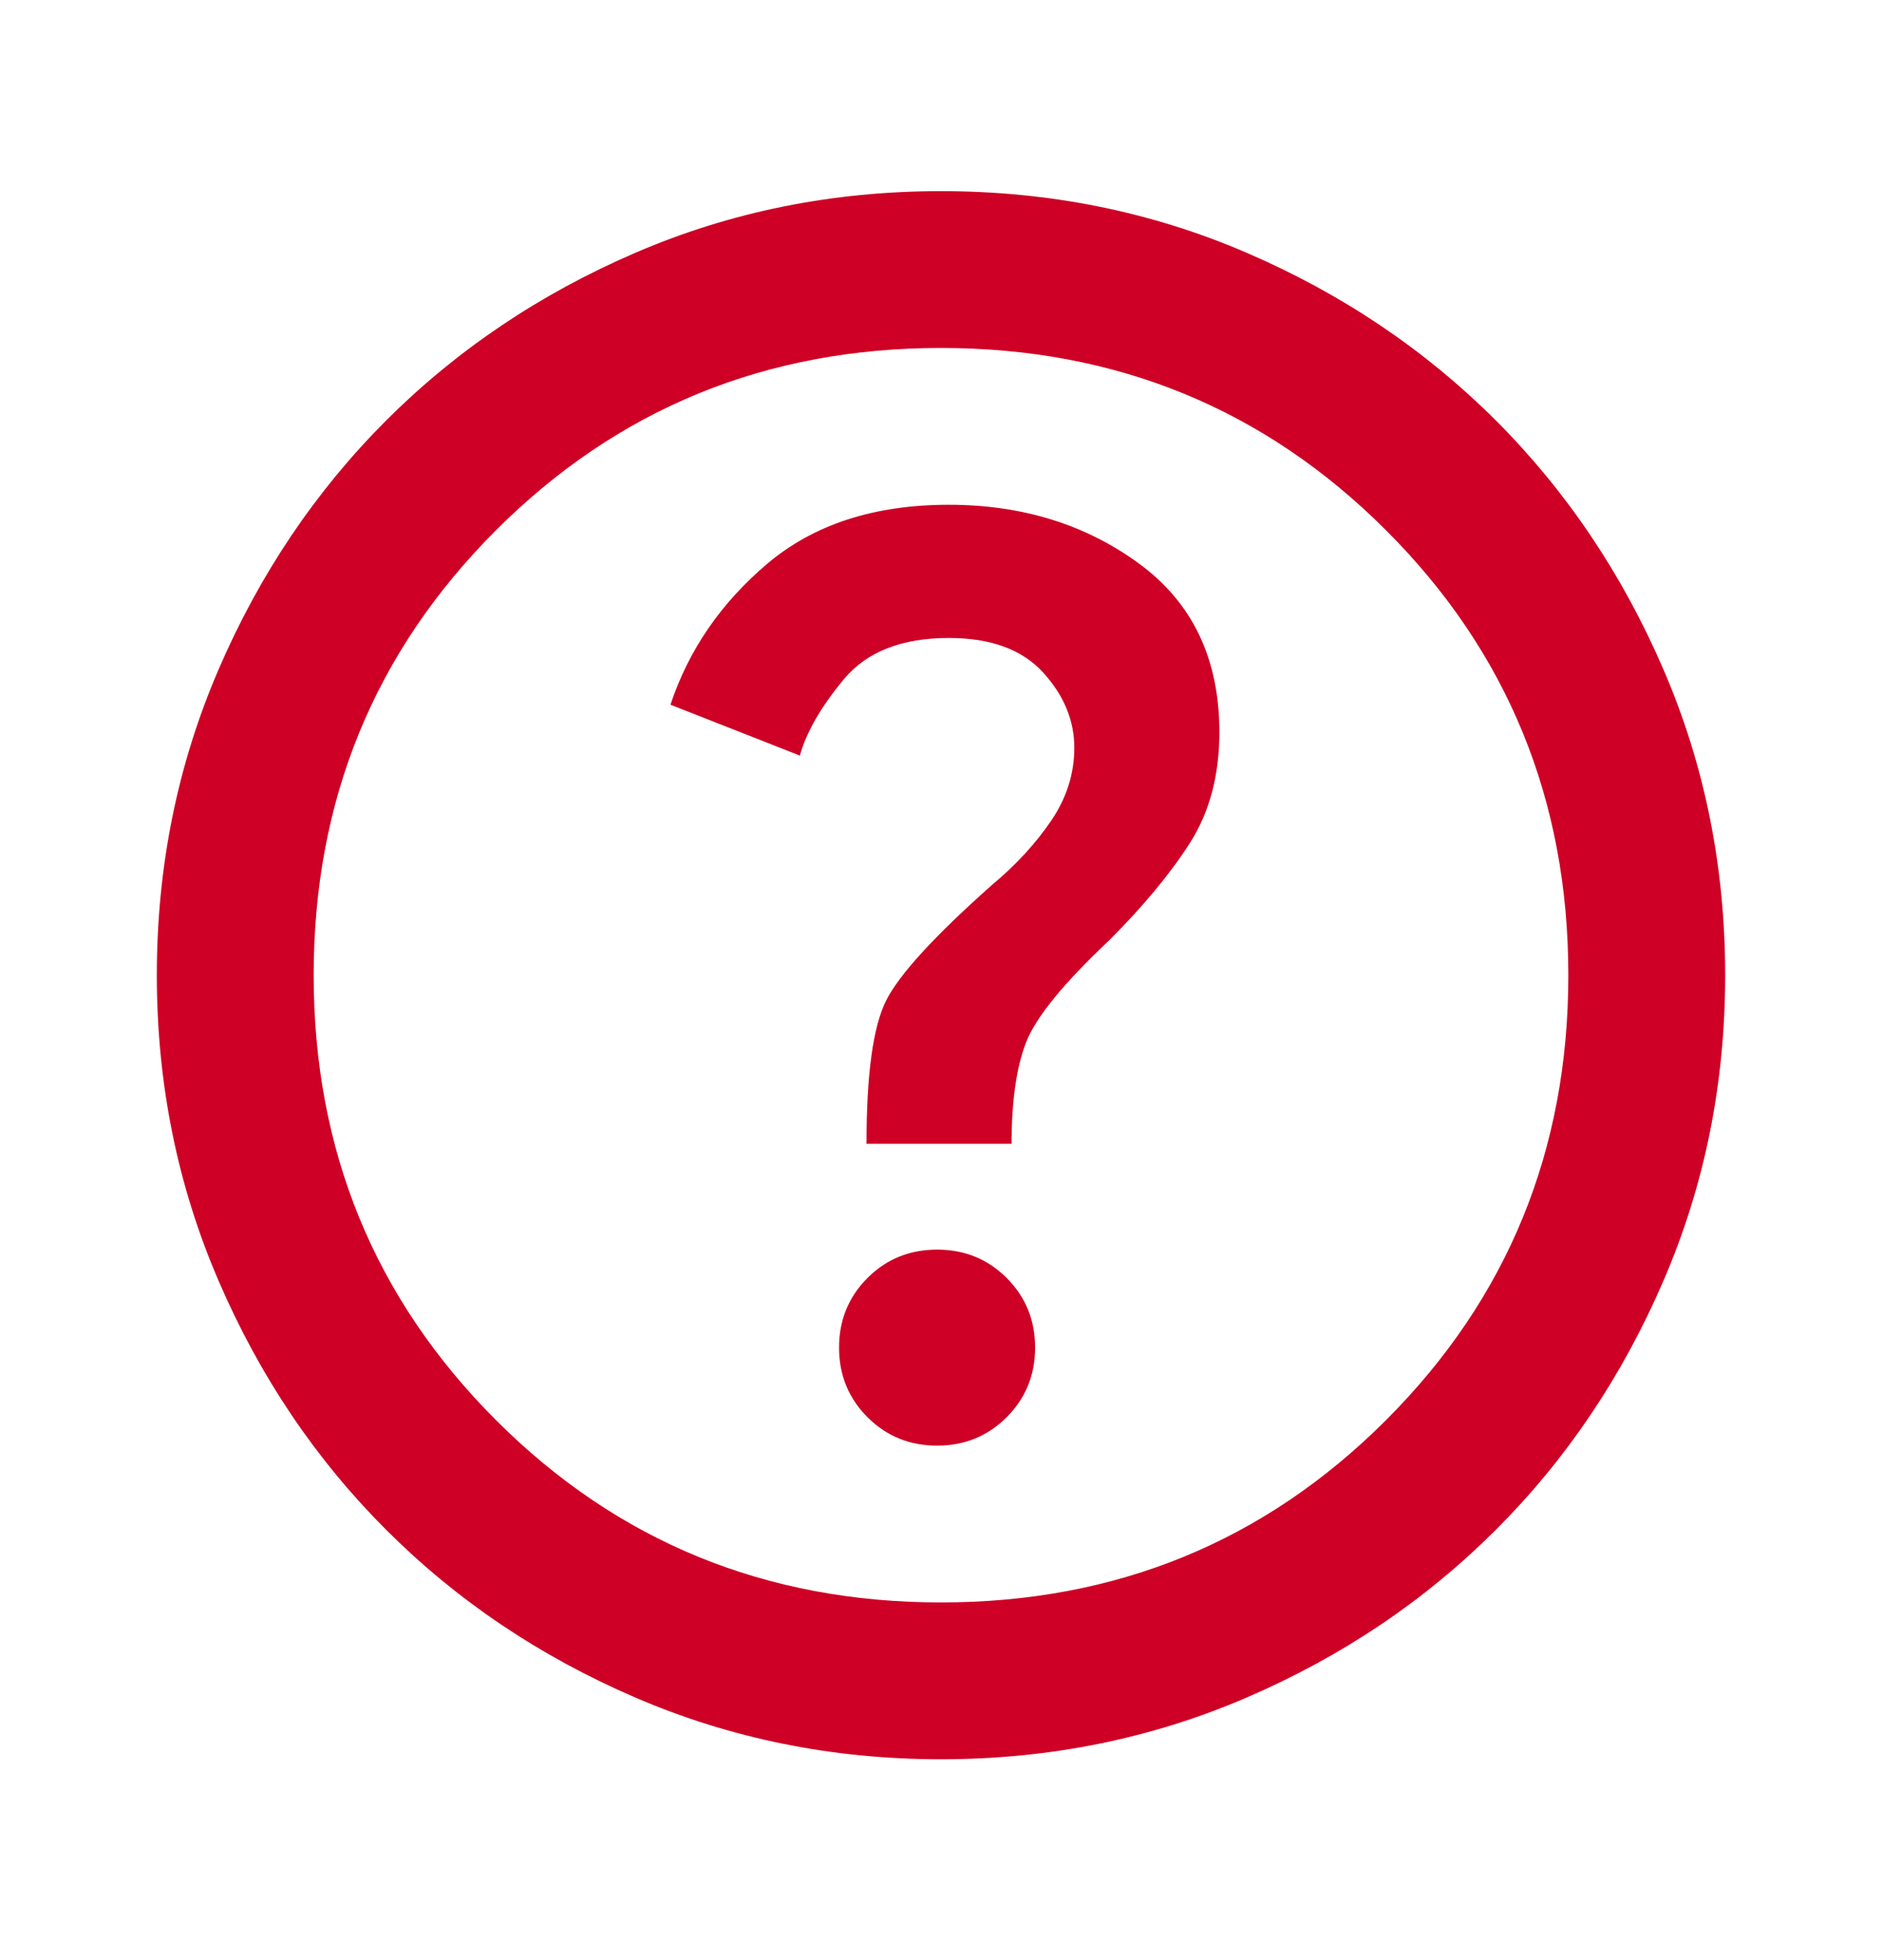 <svg width="24" height="25" viewBox="0 0 24 25" fill="none" xmlns="http://www.w3.org/2000/svg">
<g id="help">
<mask id="mask0_1591_4274" style="mask-type:alpha" maskUnits="userSpaceOnUse" x="0" y="0" width="24" height="25">
<rect id="Bounding box" y="0.438" width="24" height="24" fill="#D9D9D9"/>
</mask>
<g mask="url(#mask0_1591_4274)">
<path id="help_2" d="M11.95 18.438C12.3 18.438 12.596 18.317 12.838 18.075C13.079 17.833 13.2 17.538 13.2 17.188C13.2 16.837 13.079 16.542 12.838 16.3C12.596 16.058 12.3 15.938 11.95 15.938C11.6 15.938 11.304 16.058 11.062 16.3C10.821 16.542 10.7 16.837 10.7 17.188C10.7 17.538 10.821 17.833 11.062 18.075C11.304 18.317 11.6 18.438 11.95 18.438ZM11.05 14.588H12.9C12.9 14.037 12.963 13.604 13.088 13.287C13.213 12.971 13.567 12.537 14.15 11.988C14.583 11.554 14.925 11.142 15.175 10.75C15.425 10.358 15.55 9.887 15.55 9.338C15.55 8.404 15.208 7.688 14.525 7.188C13.842 6.688 13.033 6.438 12.1 6.438C11.15 6.438 10.379 6.688 9.787 7.188C9.196 7.688 8.783 8.287 8.55 8.988L10.2 9.637C10.283 9.338 10.471 9.012 10.762 8.662C11.054 8.312 11.5 8.137 12.1 8.137C12.633 8.137 13.033 8.283 13.3 8.575C13.567 8.867 13.7 9.188 13.7 9.537C13.7 9.871 13.6 10.183 13.4 10.475C13.2 10.767 12.95 11.037 12.65 11.287C11.917 11.938 11.467 12.429 11.3 12.762C11.133 13.096 11.05 13.704 11.05 14.588ZM12 22.438C10.617 22.438 9.317 22.175 8.1 21.65C6.883 21.125 5.825 20.413 4.925 19.512C4.025 18.613 3.312 17.554 2.788 16.337C2.263 15.121 2 13.821 2 12.438C2 11.054 2.263 9.754 2.788 8.537C3.312 7.321 4.025 6.263 4.925 5.362C5.825 4.463 6.883 3.75 8.1 3.225C9.317 2.7 10.617 2.438 12 2.438C13.383 2.438 14.683 2.7 15.9 3.225C17.117 3.75 18.175 4.463 19.075 5.362C19.975 6.263 20.688 7.321 21.212 8.537C21.738 9.754 22 11.054 22 12.438C22 13.821 21.738 15.121 21.212 16.337C20.688 17.554 19.975 18.613 19.075 19.512C18.175 20.413 17.117 21.125 15.9 21.65C14.683 22.175 13.383 22.438 12 22.438ZM12 20.438C14.233 20.438 16.125 19.663 17.675 18.113C19.225 16.562 20 14.671 20 12.438C20 10.204 19.225 8.312 17.675 6.763C16.125 5.213 14.233 4.438 12 4.438C9.767 4.438 7.875 5.213 6.325 6.763C4.775 8.312 4 10.204 4 12.438C4 14.671 4.775 16.562 6.325 18.113C7.875 19.663 9.767 20.438 12 20.438Z" fill="#CE0025"/>
</g>
</g>
</svg>
